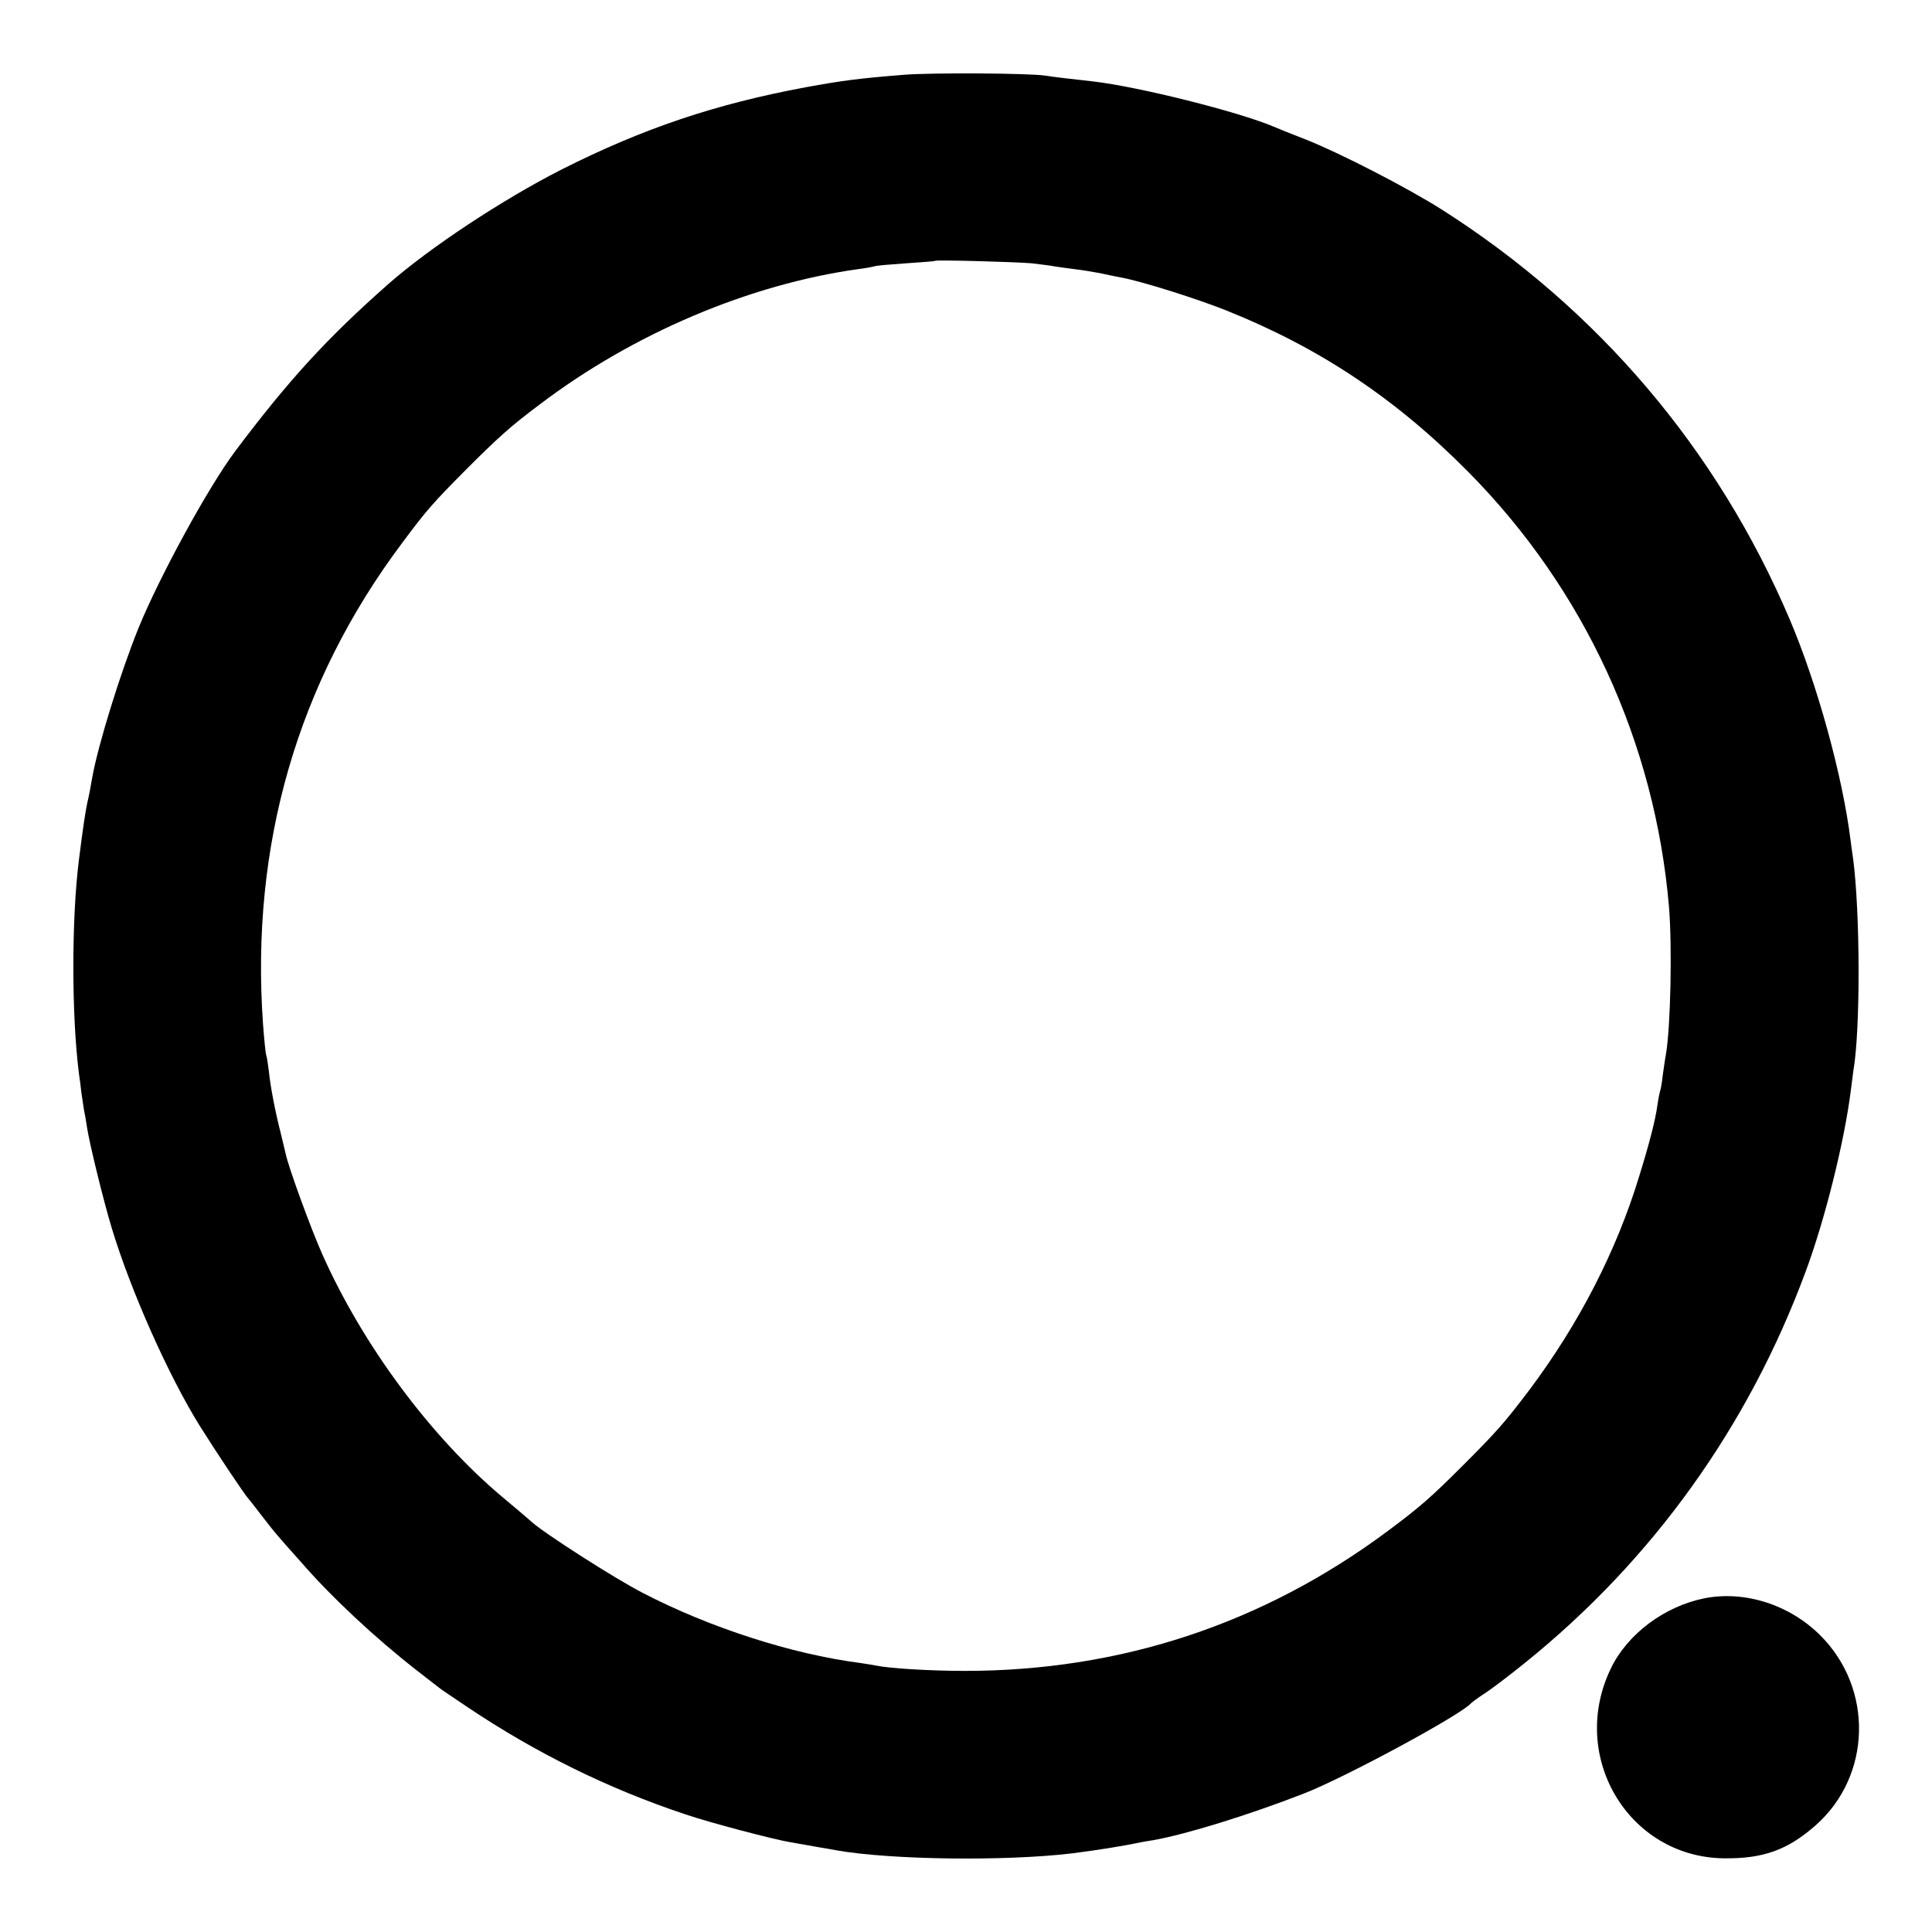 <?xml version="1.0" standalone="no"?>
<!DOCTYPE svg PUBLIC "-//W3C//DTD SVG 20010904//EN"
 "http://www.w3.org/TR/2001/REC-SVG-20010904/DTD/svg10.dtd">
<svg version="1.0" xmlns="http://www.w3.org/2000/svg"
 width="700pt" height="700pt" viewBox="0 0 700 700"
 preserveAspectRatio="xMidYMid meet">
<g transform="translate(0,700) scale(0.1,-0.1)"
fill="#000000" stroke="none">
<path d="M3275 6729 c-164 -13 -223 -21 -355 -45 -328 -61 -590 -149 -887
-299 -212 -108 -476 -282 -627 -415 -221 -195 -361 -348 -554 -605 -98 -131
-274 -454 -350 -640 -66 -163 -147 -425 -168 -543 -2 -12 -6 -32 -8 -45 -2
-12 -7 -33 -10 -47 -7 -33 -16 -93 -30 -205 -27 -213 -27 -563 0 -775 3 -19 7
-51 9 -70 3 -19 7 -46 9 -60 3 -14 8 -42 11 -63 8 -56 60 -268 90 -367 69
-228 206 -535 318 -715 62 -99 165 -253 177 -265 3 -3 24 -30 47 -60 23 -30
50 -64 60 -75 10 -12 47 -54 83 -94 111 -128 270 -276 416 -390 43 -34 84 -65
89 -69 6 -5 51 -35 100 -68 246 -165 509 -295 789 -388 88 -30 320 -91 381
-101 22 -4 50 -9 63 -11 12 -2 32 -6 45 -8 12 -2 38 -6 57 -10 199 -35 614
-40 855 -11 86 11 177 25 248 40 12 2 33 6 47 8 118 21 345 91 545 169 149 58
571 286 605 327 3 3 24 19 47 34 24 15 90 65 148 112 462 372 810 856 1018
1420 70 189 140 471 163 655 3 25 7 56 9 70 26 146 25 575 -1 770 -3 19 -7 49
-9 65 -29 234 -121 567 -221 802 -262 615 -694 1123 -1259 1483 -126 80 -371
206 -495 255 -52 20 -104 41 -115 46 -127 54 -490 145 -655 164 -98 11 -134
15 -173 21 -56 9 -419 11 -512 3z m463 -683 c32 -4 68 -8 82 -11 14 -2 46 -7
72 -10 26 -3 69 -10 95 -15 26 -6 62 -13 78 -16 74 -14 274 -77 381 -120 336
-135 611 -318 874 -584 420 -424 676 -979 727 -1575 12 -145 6 -435 -11 -535
-3 -14 -7 -46 -11 -72 -3 -26 -7 -53 -10 -60 -2 -7 -7 -31 -10 -53 -7 -52 -29
-138 -66 -257 -82 -270 -218 -534 -397 -773 -90 -119 -118 -151 -242 -275
-117 -117 -155 -150 -273 -238 -452 -336 -967 -506 -1532 -506 -122 0 -272 9
-319 19 -12 2 -39 7 -61 10 -247 32 -544 128 -785 253 -100 51 -362 219 -405
259 -11 10 -59 51 -106 90 -259 218 -505 550 -651 878 -42 94 -124 319 -133
365 -2 8 -10 42 -18 75 -19 74 -37 165 -43 225 -3 25 -7 51 -10 59 -2 7 -7 57
-11 110 -46 649 125 1239 505 1745 90 121 112 145 232 266 113 113 159 155
266 235 339 257 759 435 1154 490 25 3 51 8 58 10 7 3 58 7 115 11 56 4 103 7
105 9 5 4 296 -4 350 -9z"/>
<path d="M6175 1209 c-144 -29 -278 -129 -338 -253 -155 -318 62 -684 408
-689 143 -2 232 30 334 120 202 179 210 495 16 688 -111 111 -274 163 -420
134z"/>
</g>
</svg>
